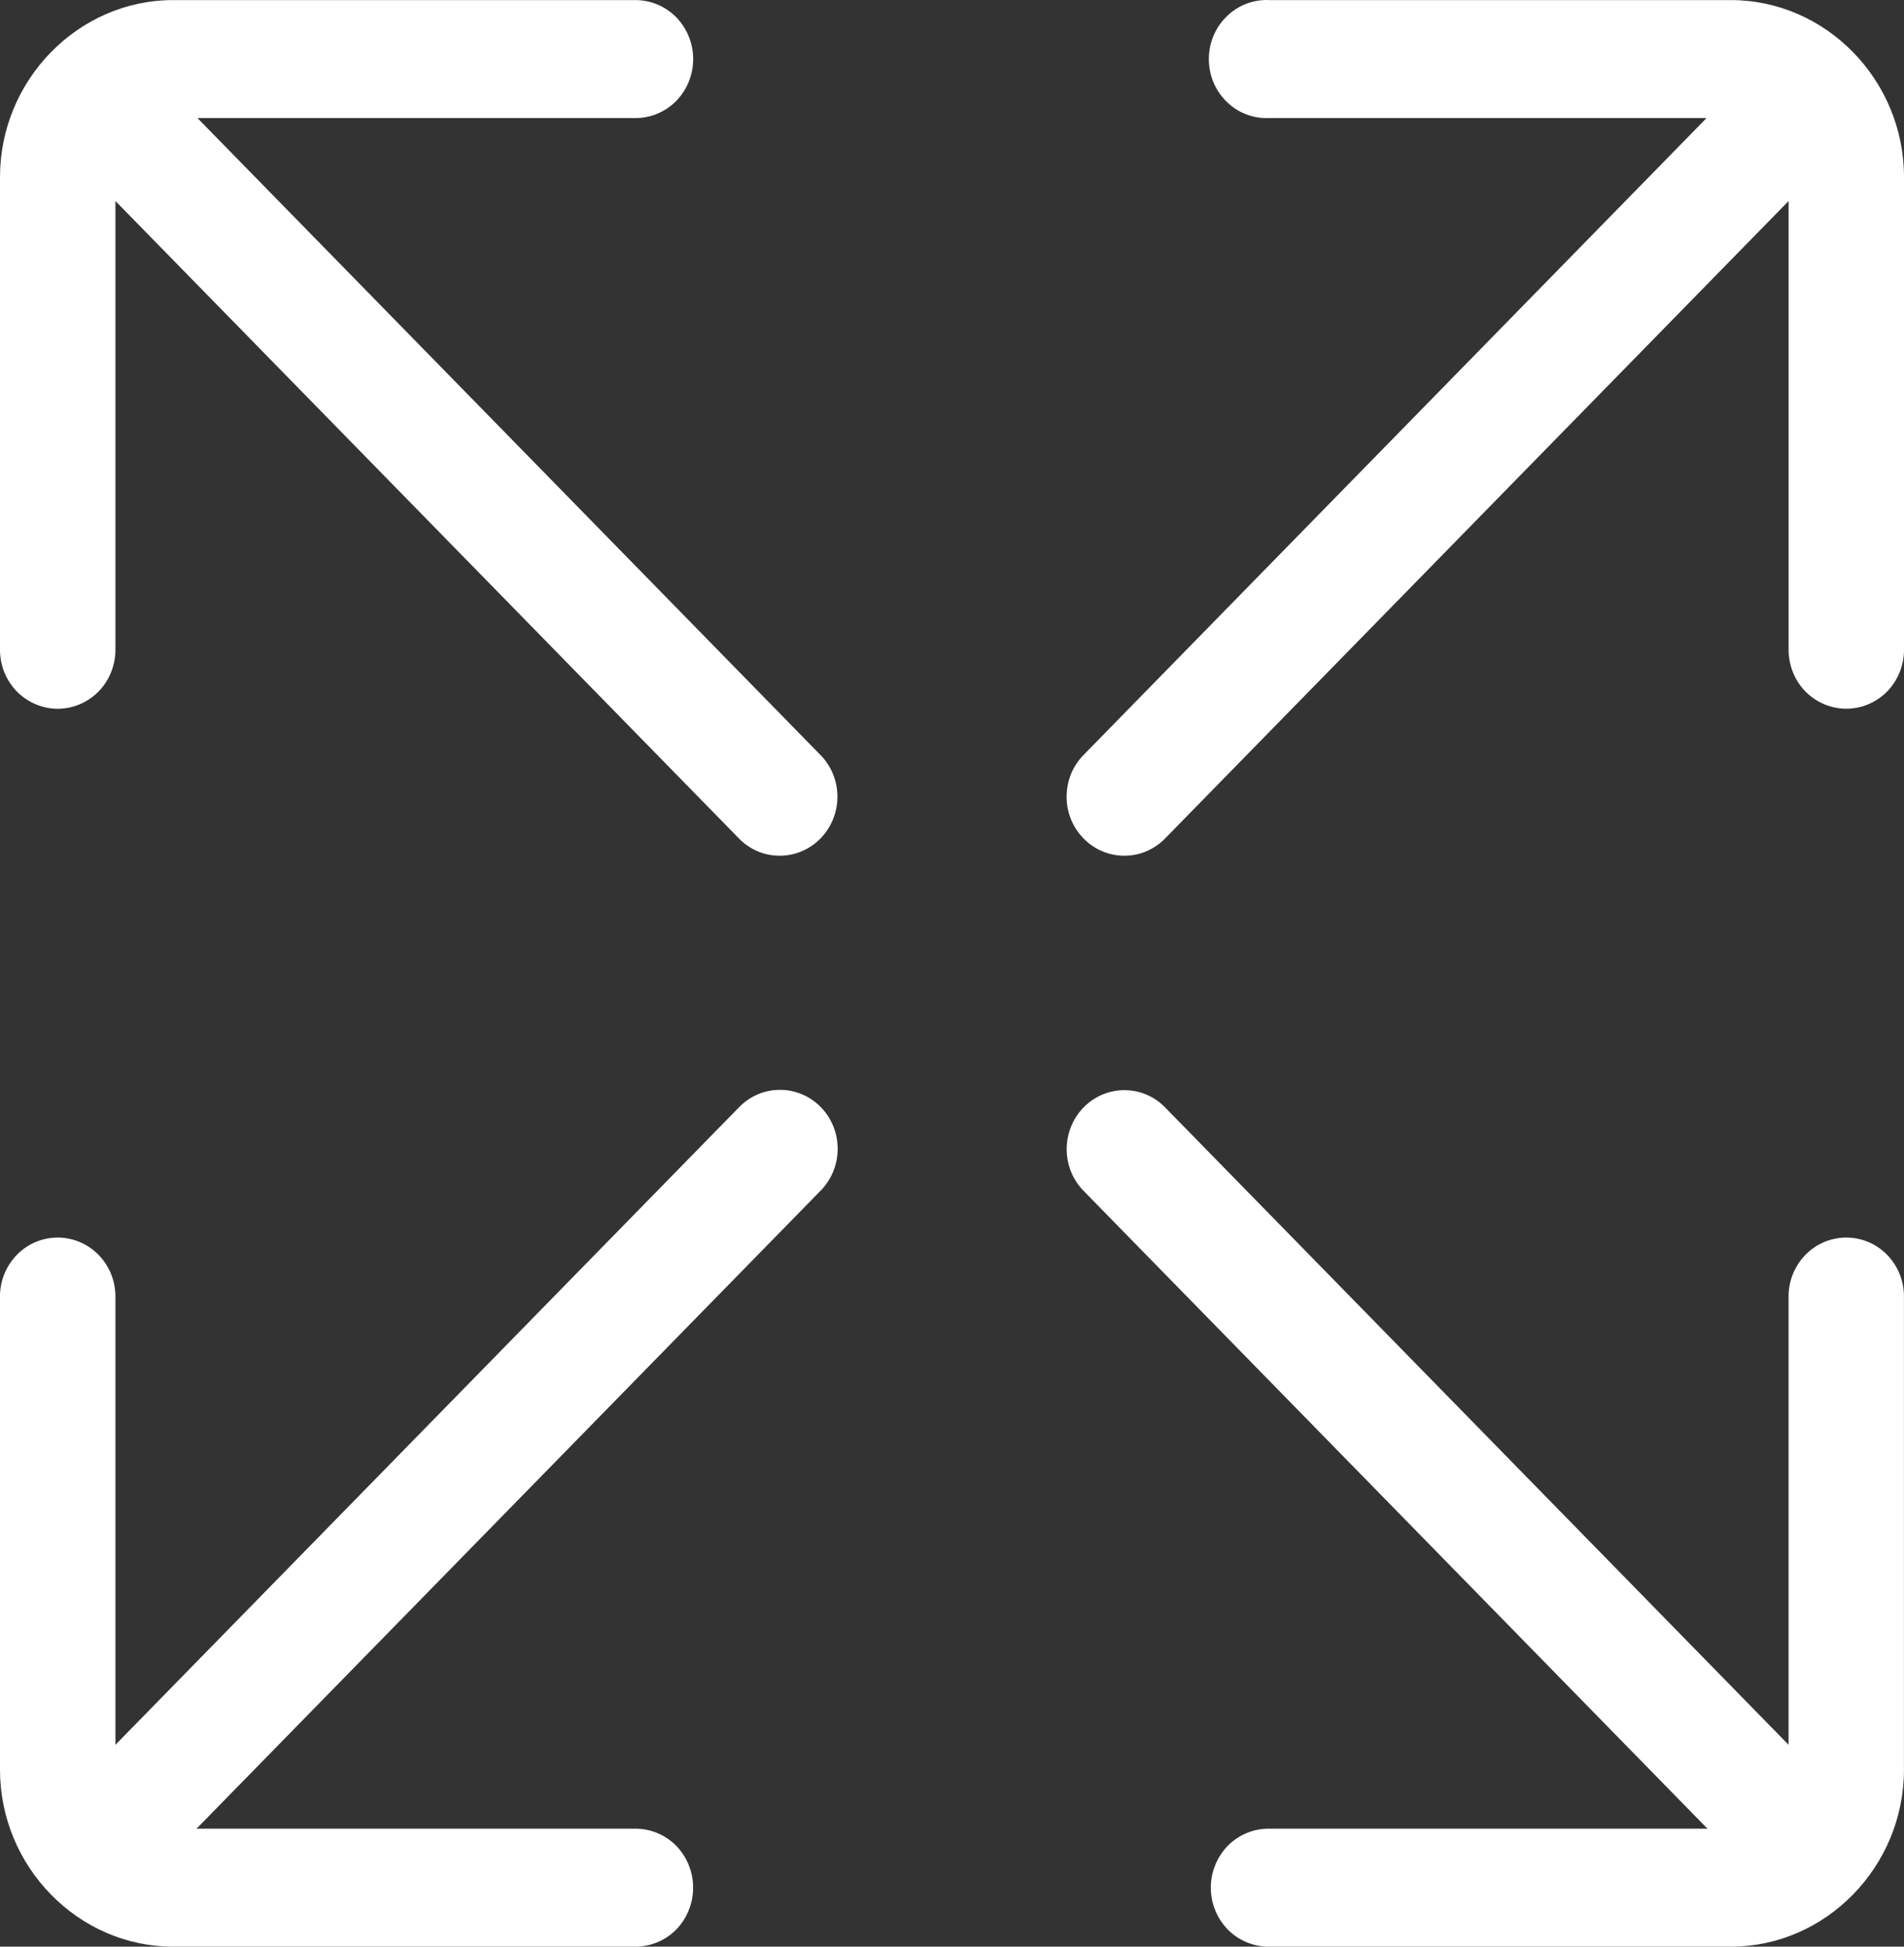 <svg xmlns="http://www.w3.org/2000/svg" width="45" height="46" viewBox="0 0 45 46">
  <rect x="0" y="0" width="45" height="46" fill="#333333" stroke="none"/>
  <path fill="#FFF" d="M4.091,0.002 C1.849,0.002 0,1.892 0,4.184 L0,15.335 C-0.005,15.708 0.136,16.067 0.392,16.334 C0.65,16.598 0.999,16.748 1.364,16.748 C1.729,16.748 2.078,16.598 2.336,16.334 C2.592,16.067 2.733,15.708 2.728,15.335 L2.728,4.75 L17.451,19.799 C17.706,20.069 18.055,20.221 18.423,20.221 C18.788,20.224 19.139,20.074 19.398,19.807 C19.656,19.54 19.797,19.181 19.792,18.805 C19.786,18.432 19.635,18.076 19.368,17.817 L4.667,2.79 L15.001,2.79 C15.365,2.796 15.717,2.651 15.978,2.39 C16.236,2.126 16.383,1.769 16.383,1.396 C16.383,1.023 16.236,0.667 15.978,0.403 C15.717,0.141 15.365,-0.003 15.001,0.002 L4.091,0.002 Z M29.872,0.002 C29.51,0.019 29.169,0.182 28.926,0.457 C28.681,0.729 28.556,1.091 28.572,1.461 C28.588,1.832 28.748,2.18 29.017,2.428 C29.283,2.678 29.637,2.806 30,2.79 L40.333,2.79 L25.632,17.817 C25.366,18.076 25.214,18.432 25.209,18.805 C25.203,19.181 25.344,19.54 25.603,19.807 C25.861,20.074 26.213,20.224 26.578,20.221 C26.945,20.221 27.294,20.068 27.55,19.799 L42.273,4.75 L42.273,15.334 C42.267,15.707 42.408,16.067 42.664,16.334 C42.922,16.598 43.271,16.747 43.636,16.747 C44.001,16.747 44.35,16.598 44.608,16.334 C44.864,16.067 45.005,15.707 45,15.334 L45,4.184 C45,1.891 43.152,0.002 40.909,0.002 L30,0.002 C29.957,-0.001 29.915,-0.001 29.872,0.002 L29.872,0.002 Z M18.239,25.767 C17.938,25.81 17.661,25.957 17.451,26.181 L2.728,41.23 L2.728,30.667 C2.736,30.267 2.576,29.881 2.285,29.609 C1.995,29.339 1.606,29.208 1.215,29.252 C0.512,29.331 -0.016,29.946 0,30.667 L0,41.818 C0,44.111 1.849,46 4.091,46 L15,46 C15.365,46.005 15.717,45.861 15.978,45.6 C16.236,45.336 16.382,44.979 16.382,44.606 C16.382,44.233 16.236,43.876 15.978,43.612 C15.717,43.351 15.365,43.207 15,43.212 L4.645,43.212 L19.368,28.163 C19.802,27.746 19.922,27.09 19.663,26.54 C19.405,25.993 18.827,25.68 18.239,25.767 L18.239,25.767 Z M26.442,25.767 C25.912,25.819 25.459,26.183 25.286,26.698 C25.11,27.215 25.246,27.787 25.632,28.163 L40.355,43.212 L30,43.212 C29.635,43.207 29.283,43.351 29.022,43.612 C28.764,43.876 28.617,44.233 28.617,44.606 C28.617,44.979 28.764,45.335 29.022,45.6 C29.283,45.861 29.635,46.005 30,46 L40.909,46 C43.151,46 44.999,44.11 44.999,41.818 L44.999,30.667 C45.007,30.267 44.848,29.881 44.557,29.608 C44.267,29.339 43.878,29.208 43.487,29.252 C42.784,29.331 42.256,29.946 42.272,30.667 L42.272,41.23 L27.549,26.181 C27.262,25.878 26.854,25.726 26.441,25.767 L26.442,25.767 Z"/>
</svg>
